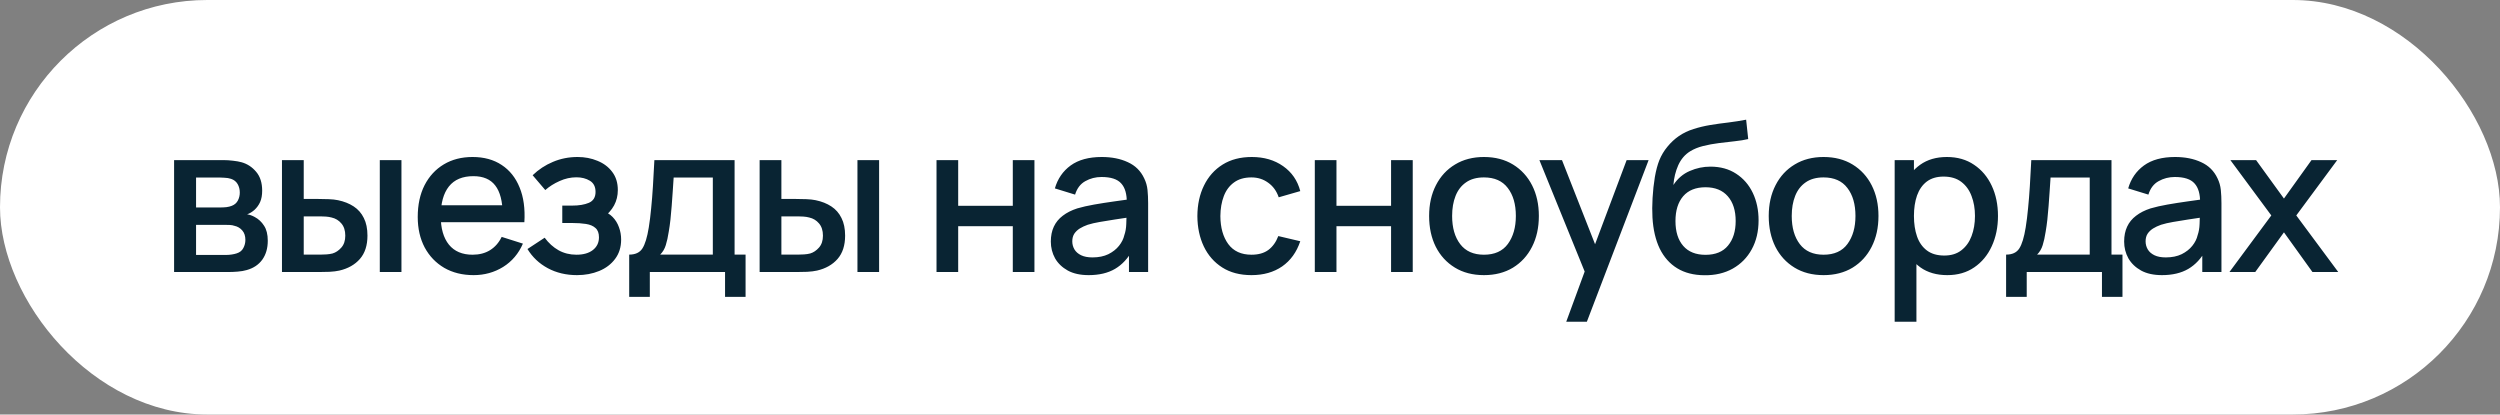 <?xml version="1.0" encoding="UTF-8"?> <svg xmlns="http://www.w3.org/2000/svg" width="193" height="32" viewBox="0 0 193 32" fill="none"><rect x="0" y="0" width="193" height="32" fill="#808080" stroke="none"/> <rect width="193" height="32" rx="16" fill="white"></rect> <path d="M13.44 21V12.36H17.24C17.491 12.36 17.741 12.376 17.992 12.408C18.243 12.435 18.464 12.475 18.656 12.528C19.093 12.651 19.467 12.896 19.776 13.264C20.085 13.627 20.24 14.112 20.24 14.72C20.24 15.067 20.187 15.36 20.08 15.6C19.974 15.835 19.827 16.037 19.64 16.208C19.555 16.283 19.464 16.349 19.368 16.408C19.272 16.467 19.176 16.512 19.08 16.544C19.277 16.576 19.472 16.645 19.664 16.752C19.957 16.907 20.198 17.131 20.384 17.424C20.576 17.712 20.672 18.099 20.672 18.584C20.672 19.165 20.531 19.653 20.248 20.048C19.965 20.437 19.566 20.704 19.048 20.848C18.846 20.907 18.616 20.947 18.36 20.968C18.11 20.989 17.859 21 17.608 21H13.44ZM15.136 19.68H17.504C17.616 19.68 17.744 19.669 17.888 19.648C18.032 19.627 18.16 19.597 18.272 19.56C18.512 19.485 18.683 19.349 18.784 19.152C18.891 18.955 18.944 18.744 18.944 18.52C18.944 18.216 18.864 17.973 18.704 17.792C18.544 17.605 18.341 17.485 18.096 17.432C17.989 17.395 17.872 17.373 17.744 17.368C17.616 17.363 17.507 17.36 17.416 17.36H15.136V19.68ZM15.136 16.016H17.008C17.163 16.016 17.32 16.008 17.48 15.992C17.64 15.971 17.779 15.936 17.896 15.888C18.104 15.808 18.259 15.675 18.36 15.488C18.462 15.296 18.512 15.088 18.512 14.864C18.512 14.619 18.456 14.4 18.344 14.208C18.232 14.016 18.064 13.883 17.84 13.808C17.686 13.755 17.507 13.725 17.304 13.72C17.107 13.709 16.982 13.704 16.928 13.704H15.136V16.016ZM21.768 21V12.36H23.448V15.36H24.584C24.83 15.36 25.094 15.365 25.376 15.376C25.659 15.387 25.899 15.413 26.096 15.456C26.56 15.552 26.963 15.712 27.304 15.936C27.646 16.16 27.907 16.459 28.088 16.832C28.275 17.2 28.368 17.653 28.368 18.192C28.368 18.944 28.174 19.544 27.784 19.992C27.395 20.435 26.867 20.733 26.2 20.888C25.987 20.936 25.734 20.968 25.44 20.984C25.152 20.995 24.886 21 24.64 21H21.768ZM23.448 19.656H24.736C24.875 19.656 25.03 19.651 25.2 19.64C25.371 19.629 25.528 19.605 25.672 19.568C25.923 19.493 26.15 19.341 26.352 19.112C26.555 18.883 26.656 18.576 26.656 18.192C26.656 17.797 26.555 17.483 26.352 17.248C26.155 17.013 25.904 16.861 25.6 16.792C25.462 16.755 25.315 16.731 25.16 16.72C25.011 16.709 24.87 16.704 24.736 16.704H23.448V19.656ZM29.32 21V12.36H30.992V21H29.32ZM36.561 21.24C35.703 21.24 34.948 21.053 34.297 20.68C33.652 20.301 33.148 19.776 32.785 19.104C32.428 18.427 32.249 17.643 32.249 16.752C32.249 15.808 32.425 14.989 32.777 14.296C33.135 13.603 33.631 13.067 34.265 12.688C34.9 12.309 35.639 12.12 36.481 12.12C37.361 12.12 38.111 12.325 38.729 12.736C39.348 13.141 39.809 13.72 40.113 14.472C40.423 15.224 40.545 16.117 40.481 17.152H38.809V16.544C38.799 15.541 38.607 14.8 38.233 14.32C37.865 13.84 37.303 13.6 36.545 13.6C35.708 13.6 35.079 13.864 34.657 14.392C34.236 14.92 34.025 15.683 34.025 16.68C34.025 17.629 34.236 18.365 34.657 18.888C35.079 19.405 35.687 19.664 36.481 19.664C37.004 19.664 37.455 19.547 37.833 19.312C38.217 19.072 38.516 18.731 38.729 18.288L40.369 18.808C40.033 19.581 39.524 20.181 38.841 20.608C38.159 21.029 37.399 21.24 36.561 21.24ZM33.481 17.152V15.848H39.649V17.152H33.481ZM44.544 21.24C43.706 21.24 42.954 21.061 42.288 20.704C41.626 20.347 41.104 19.853 40.72 19.224L42.048 18.352C42.357 18.768 42.714 19.091 43.12 19.32C43.53 19.549 43.992 19.664 44.504 19.664C45.037 19.664 45.458 19.544 45.768 19.304C46.082 19.059 46.24 18.731 46.24 18.32C46.24 17.995 46.149 17.755 45.968 17.6C45.792 17.44 45.546 17.336 45.232 17.288C44.922 17.24 44.57 17.216 44.176 17.216H43.408V15.872H44.176C44.698 15.872 45.128 15.8 45.464 15.656C45.805 15.507 45.976 15.227 45.976 14.816C45.976 14.416 45.829 14.128 45.536 13.952C45.248 13.776 44.904 13.688 44.504 13.688C44.056 13.688 43.621 13.784 43.2 13.976C42.778 14.163 42.41 14.395 42.096 14.672L41.12 13.528C41.578 13.085 42.101 12.741 42.688 12.496C43.28 12.245 43.914 12.12 44.592 12.12C45.146 12.12 45.658 12.219 46.128 12.416C46.602 12.608 46.981 12.893 47.264 13.272C47.552 13.651 47.696 14.117 47.696 14.672C47.696 15.104 47.6 15.499 47.408 15.856C47.216 16.213 46.922 16.539 46.528 16.832L46.48 16.264C46.805 16.365 47.077 16.528 47.296 16.752C47.514 16.976 47.677 17.24 47.784 17.544C47.896 17.843 47.952 18.16 47.952 18.496C47.952 19.077 47.797 19.573 47.488 19.984C47.184 20.395 46.773 20.707 46.256 20.92C45.738 21.133 45.168 21.24 44.544 21.24ZM48.574 22.92V19.656C49.048 19.656 49.387 19.499 49.59 19.184C49.798 18.864 49.963 18.323 50.086 17.56C50.16 17.096 50.222 16.603 50.27 16.08C50.323 15.557 50.368 14.992 50.406 14.384C50.443 13.771 50.48 13.096 50.518 12.36H56.71V19.656H57.558V22.92H55.974V21H50.166V22.92H48.574ZM50.966 19.656H55.03V13.704H52.006C51.984 14.056 51.96 14.419 51.934 14.792C51.912 15.165 51.886 15.536 51.854 15.904C51.827 16.272 51.795 16.624 51.758 16.96C51.72 17.296 51.678 17.6 51.63 17.872C51.566 18.293 51.488 18.645 51.398 18.928C51.312 19.211 51.168 19.453 50.966 19.656ZM58.643 21V12.36H60.323V15.36H61.459C61.705 15.36 61.969 15.365 62.251 15.376C62.534 15.387 62.774 15.413 62.971 15.456C63.435 15.552 63.838 15.712 64.179 15.936C64.521 16.16 64.782 16.459 64.963 16.832C65.15 17.2 65.243 17.653 65.243 18.192C65.243 18.944 65.049 19.544 64.659 19.992C64.27 20.435 63.742 20.733 63.075 20.888C62.862 20.936 62.609 20.968 62.315 20.984C62.027 20.995 61.761 21 61.515 21H58.643ZM60.323 19.656H61.611C61.75 19.656 61.905 19.651 62.075 19.64C62.246 19.629 62.403 19.605 62.547 19.568C62.798 19.493 63.025 19.341 63.227 19.112C63.43 18.883 63.531 18.576 63.531 18.192C63.531 17.797 63.43 17.483 63.227 17.248C63.03 17.013 62.779 16.861 62.475 16.792C62.337 16.755 62.19 16.731 62.035 16.72C61.886 16.709 61.745 16.704 61.611 16.704H60.323V19.656ZM66.195 21V12.36H67.867V21H66.195ZM72.299 21V12.36H73.972V15.888H78.188V12.36H79.859V21H78.188V17.464H73.972V21H72.299ZM84.044 21.24C83.404 21.24 82.868 21.123 82.436 20.888C82.004 20.648 81.676 20.333 81.452 19.944C81.234 19.549 81.124 19.117 81.124 18.648C81.124 18.211 81.202 17.827 81.356 17.496C81.511 17.165 81.74 16.885 82.044 16.656C82.348 16.421 82.722 16.232 83.164 16.088C83.548 15.976 83.983 15.877 84.468 15.792C84.954 15.707 85.463 15.627 85.996 15.552C86.535 15.477 87.068 15.403 87.596 15.328L86.988 15.664C86.999 14.987 86.855 14.485 86.556 14.16C86.263 13.829 85.756 13.664 85.036 13.664C84.583 13.664 84.167 13.771 83.788 13.984C83.41 14.192 83.146 14.539 82.996 15.024L81.436 14.544C81.65 13.803 82.055 13.213 82.652 12.776C83.255 12.339 84.055 12.12 85.052 12.12C85.826 12.12 86.498 12.253 87.068 12.52C87.644 12.781 88.066 13.197 88.332 13.768C88.471 14.051 88.556 14.349 88.588 14.664C88.62 14.979 88.636 15.317 88.636 15.68V21H87.156V19.024L87.444 19.28C87.087 19.941 86.631 20.435 86.076 20.76C85.527 21.08 84.85 21.24 84.044 21.24ZM84.34 19.872C84.815 19.872 85.223 19.789 85.564 19.624C85.906 19.453 86.18 19.237 86.388 18.976C86.596 18.715 86.732 18.443 86.796 18.16C86.887 17.904 86.938 17.616 86.948 17.296C86.964 16.976 86.972 16.72 86.972 16.528L87.516 16.728C86.988 16.808 86.508 16.88 86.076 16.944C85.644 17.008 85.252 17.072 84.9 17.136C84.554 17.195 84.244 17.267 83.972 17.352C83.743 17.432 83.538 17.528 83.356 17.64C83.18 17.752 83.039 17.888 82.932 18.048C82.831 18.208 82.78 18.403 82.78 18.632C82.78 18.856 82.836 19.064 82.948 19.256C83.06 19.443 83.231 19.592 83.46 19.704C83.69 19.816 83.983 19.872 84.34 19.872ZM96.613 21.24C95.728 21.24 94.975 21.043 94.357 20.648C93.738 20.253 93.263 19.712 92.933 19.024C92.608 18.336 92.442 17.555 92.437 16.68C92.442 15.789 92.613 15.003 92.949 14.32C93.285 13.632 93.765 13.093 94.389 12.704C95.013 12.315 95.762 12.12 96.637 12.12C97.581 12.12 98.386 12.355 99.053 12.824C99.725 13.293 100.168 13.936 100.381 14.752L98.717 15.232C98.552 14.747 98.279 14.371 97.901 14.104C97.528 13.832 97.098 13.696 96.613 13.696C96.064 13.696 95.613 13.827 95.261 14.088C94.909 14.344 94.647 14.696 94.477 15.144C94.306 15.592 94.218 16.104 94.213 16.68C94.218 17.571 94.421 18.291 94.821 18.84C95.226 19.389 95.823 19.664 96.613 19.664C97.151 19.664 97.586 19.541 97.917 19.296C98.253 19.045 98.509 18.688 98.685 18.224L100.381 18.624C100.098 19.467 99.632 20.115 98.981 20.568C98.33 21.016 97.541 21.24 96.613 21.24ZM101.503 21V12.36H103.175V15.888H107.391V12.36H109.063V21H107.391V17.464H103.175V21H101.503ZM114.56 21.24C113.696 21.24 112.946 21.045 112.312 20.656C111.677 20.267 111.186 19.731 110.84 19.048C110.498 18.36 110.328 17.568 110.328 16.672C110.328 15.771 110.504 14.979 110.856 14.296C111.208 13.608 111.701 13.075 112.336 12.696C112.97 12.312 113.712 12.12 114.56 12.12C115.424 12.12 116.173 12.315 116.808 12.704C117.442 13.093 117.933 13.629 118.28 14.312C118.626 14.995 118.8 15.781 118.8 16.672C118.8 17.573 118.624 18.368 118.272 19.056C117.925 19.739 117.434 20.275 116.8 20.664C116.165 21.048 115.418 21.24 114.56 21.24ZM114.56 19.664C115.386 19.664 116.002 19.387 116.408 18.832C116.818 18.272 117.024 17.552 117.024 16.672C117.024 15.771 116.816 15.051 116.4 14.512C115.989 13.968 115.376 13.696 114.56 13.696C114 13.696 113.538 13.824 113.176 14.08C112.813 14.331 112.544 14.68 112.368 15.128C112.192 15.571 112.104 16.085 112.104 16.672C112.104 17.579 112.312 18.304 112.728 18.848C113.144 19.392 113.754 19.664 114.56 19.664ZM120.913 24.84L122.585 20.288L122.609 21.632L118.841 12.36H120.585L123.401 19.52H122.889L125.577 12.36H127.273L122.505 24.84H120.913ZM131.578 21.248C130.757 21.243 130.058 21.064 129.482 20.712C128.906 20.36 128.456 19.853 128.13 19.192C127.81 18.525 127.624 17.723 127.57 16.784C127.544 16.331 127.546 15.829 127.578 15.28C127.61 14.725 127.669 14.189 127.754 13.672C127.845 13.155 127.96 12.723 128.098 12.376C128.253 11.992 128.464 11.64 128.73 11.32C128.997 10.995 129.29 10.723 129.61 10.504C129.952 10.269 130.33 10.088 130.746 9.96C131.162 9.827 131.597 9.723 132.05 9.648C132.509 9.573 132.97 9.509 133.434 9.456C133.904 9.397 134.36 9.325 134.802 9.24L134.962 10.736C134.669 10.805 134.322 10.861 133.922 10.904C133.528 10.947 133.117 10.995 132.69 11.048C132.269 11.101 131.866 11.176 131.482 11.272C131.098 11.368 130.765 11.504 130.482 11.68C130.082 11.925 129.776 12.283 129.562 12.752C129.354 13.221 129.229 13.731 129.186 14.28C129.517 13.779 129.938 13.419 130.45 13.2C130.962 12.976 131.493 12.864 132.042 12.864C132.81 12.864 133.472 13.045 134.026 13.408C134.586 13.771 135.016 14.264 135.314 14.888C135.613 15.512 135.762 16.219 135.762 17.008C135.762 17.861 135.586 18.608 135.234 19.248C134.888 19.883 134.4 20.379 133.77 20.736C133.141 21.088 132.41 21.259 131.578 21.248ZM131.666 19.672C132.434 19.672 133.013 19.435 133.402 18.96C133.797 18.485 133.994 17.853 133.994 17.064C133.994 16.253 133.792 15.616 133.386 15.152C132.981 14.688 132.408 14.456 131.666 14.456C130.914 14.456 130.338 14.688 129.938 15.152C129.544 15.616 129.346 16.253 129.346 17.064C129.346 17.885 129.546 18.525 129.946 18.984C130.346 19.443 130.92 19.672 131.666 19.672ZM140.778 21.24C139.914 21.24 139.165 21.045 138.53 20.656C137.896 20.267 137.405 19.731 137.058 19.048C136.717 18.36 136.546 17.568 136.546 16.672C136.546 15.771 136.722 14.979 137.074 14.296C137.426 13.608 137.92 13.075 138.554 12.696C139.189 12.312 139.93 12.12 140.778 12.12C141.642 12.12 142.392 12.315 143.026 12.704C143.661 13.093 144.152 13.629 144.498 14.312C144.845 14.995 145.018 15.781 145.018 16.672C145.018 17.573 144.842 18.368 144.49 19.056C144.144 19.739 143.653 20.275 143.018 20.664C142.384 21.048 141.637 21.24 140.778 21.24ZM140.778 19.664C141.605 19.664 142.221 19.387 142.626 18.832C143.037 18.272 143.242 17.552 143.242 16.672C143.242 15.771 143.034 15.051 142.618 14.512C142.208 13.968 141.594 13.696 140.778 13.696C140.218 13.696 139.757 13.824 139.394 14.08C139.032 14.331 138.762 14.68 138.586 15.128C138.41 15.571 138.322 16.085 138.322 16.672C138.322 17.579 138.53 18.304 138.946 18.848C139.362 19.392 139.973 19.664 140.778 19.664ZM150.332 21.24C149.506 21.24 148.812 21.04 148.252 20.64C147.692 20.235 147.268 19.688 146.98 19C146.692 18.312 146.548 17.536 146.548 16.672C146.548 15.808 146.69 15.032 146.972 14.344C147.26 13.656 147.682 13.115 148.236 12.72C148.796 12.32 149.484 12.12 150.3 12.12C151.111 12.12 151.81 12.32 152.396 12.72C152.988 13.115 153.444 13.656 153.764 14.344C154.084 15.027 154.244 15.803 154.244 16.672C154.244 17.536 154.084 18.315 153.764 19.008C153.45 19.696 152.999 20.24 152.412 20.64C151.831 21.04 151.138 21.24 150.332 21.24ZM146.268 24.84V12.36H147.756V18.576H147.948V24.84H146.268ZM150.1 19.728C150.634 19.728 151.074 19.592 151.42 19.32C151.772 19.048 152.034 18.683 152.204 18.224C152.38 17.76 152.468 17.243 152.468 16.672C152.468 16.107 152.38 15.595 152.204 15.136C152.034 14.677 151.77 14.312 151.412 14.04C151.055 13.768 150.599 13.632 150.044 13.632C149.522 13.632 149.09 13.76 148.748 14.016C148.412 14.272 148.162 14.629 147.996 15.088C147.836 15.547 147.756 16.075 147.756 16.672C147.756 17.269 147.836 17.797 147.996 18.256C148.156 18.715 148.41 19.075 148.756 19.336C149.103 19.597 149.551 19.728 150.1 19.728ZM154.871 22.92V19.656C155.345 19.656 155.684 19.499 155.887 19.184C156.095 18.864 156.26 18.323 156.383 17.56C156.457 17.096 156.519 16.603 156.567 16.08C156.62 15.557 156.665 14.992 156.703 14.384C156.74 13.771 156.777 13.096 156.815 12.36H163.007V19.656H163.855V22.92H162.271V21H156.463V22.92H154.871ZM157.263 19.656H161.327V13.704H158.303C158.281 14.056 158.257 14.419 158.231 14.792C158.209 15.165 158.183 15.536 158.151 15.904C158.124 16.272 158.092 16.624 158.055 16.96C158.017 17.296 157.975 17.6 157.927 17.872C157.863 18.293 157.785 18.645 157.695 18.928C157.609 19.211 157.465 19.453 157.263 19.656ZM166.904 21.24C166.264 21.24 165.728 21.123 165.296 20.888C164.864 20.648 164.536 20.333 164.312 19.944C164.093 19.549 163.984 19.117 163.984 18.648C163.984 18.211 164.061 17.827 164.216 17.496C164.37 17.165 164.6 16.885 164.904 16.656C165.208 16.421 165.581 16.232 166.024 16.088C166.408 15.976 166.842 15.877 167.328 15.792C167.813 15.707 168.322 15.627 168.856 15.552C169.394 15.477 169.928 15.403 170.456 15.328L169.848 15.664C169.858 14.987 169.714 14.485 169.416 14.16C169.122 13.829 168.616 13.664 167.896 13.664C167.442 13.664 167.026 13.771 166.648 13.984C166.269 14.192 166.005 14.539 165.856 15.024L164.296 14.544C164.509 13.803 164.914 13.213 165.512 12.776C166.114 12.339 166.914 12.12 167.912 12.12C168.685 12.12 169.357 12.253 169.928 12.52C170.504 12.781 170.925 13.197 171.192 13.768C171.33 14.051 171.416 14.349 171.448 14.664C171.48 14.979 171.496 15.317 171.496 15.68V21H170.016V19.024L170.304 19.28C169.946 19.941 169.49 20.435 168.936 20.76C168.386 21.08 167.709 21.24 166.904 21.24ZM167.2 19.872C167.674 19.872 168.082 19.789 168.424 19.624C168.765 19.453 169.04 19.237 169.248 18.976C169.456 18.715 169.592 18.443 169.656 18.16C169.746 17.904 169.797 17.616 169.808 17.296C169.824 16.976 169.832 16.72 169.832 16.528L170.376 16.728C169.848 16.808 169.368 16.88 168.936 16.944C168.504 17.008 168.112 17.072 167.76 17.136C167.413 17.195 167.104 17.267 166.832 17.352C166.602 17.432 166.397 17.528 166.216 17.64C166.04 17.752 165.898 17.888 165.792 18.048C165.69 18.208 165.64 18.403 165.64 18.632C165.64 18.856 165.696 19.064 165.808 19.256C165.92 19.443 166.09 19.592 166.32 19.704C166.549 19.816 166.842 19.872 167.2 19.872ZM172.113 21L175.345 16.632L172.185 12.36H174.169L176.321 15.328L178.449 12.36H180.433L177.273 16.632L180.513 21H178.521L176.321 17.936L174.105 21H172.113Z" fill="#092433"></path> </svg> 